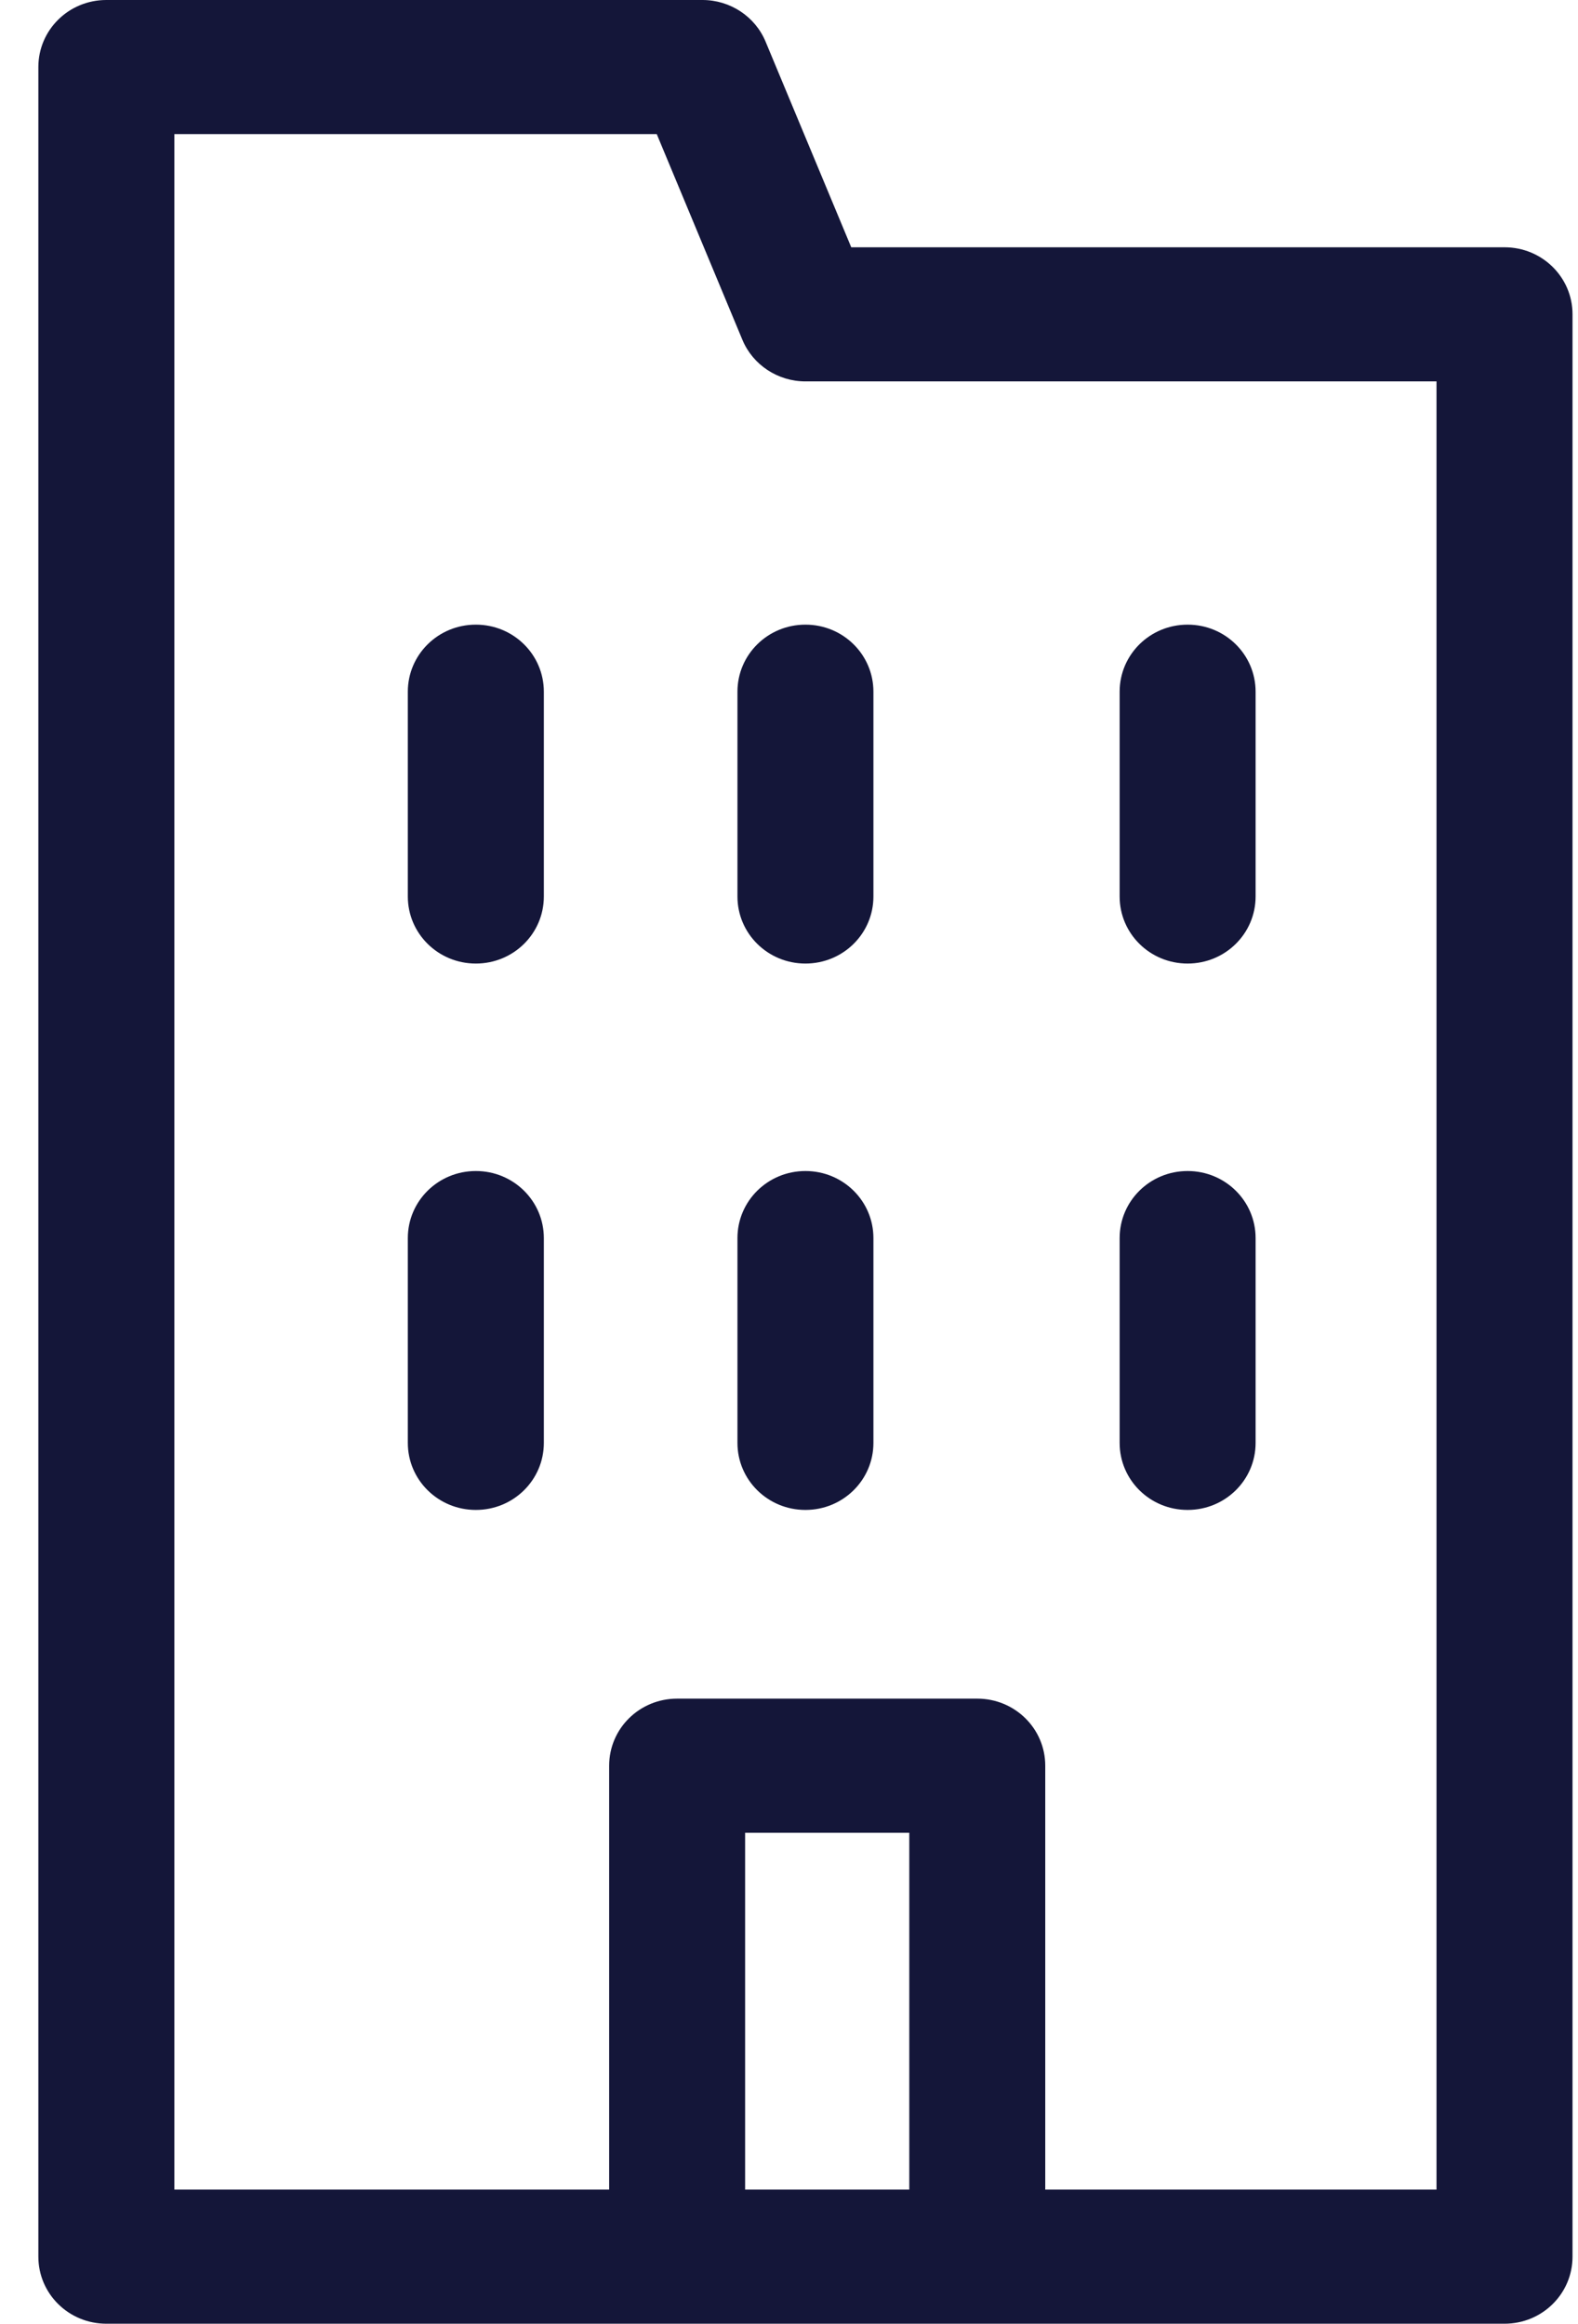 <svg width="36" height="53" viewBox="0 0 36 53" fill="none" xmlns="http://www.w3.org/2000/svg">
<path d="M34.324 5.64H19.42L17.465 0.948C17.227 0.377 16.658 0 16.027 0H2.426C1.568 0 0.875 0.683 0.875 1.53V51.47C0.875 52.317 1.568 53 2.426 53H34.324C35.182 53 35.875 52.317 35.875 51.47V7.169C35.875 6.323 35.182 5.64 34.324 5.64ZM16.999 49.941V41.802H20.744V49.941H16.999ZM32.772 49.941H23.846V40.273C23.846 39.426 23.153 38.743 22.295 38.743H15.448C14.589 38.743 13.897 39.426 13.897 40.273V49.941H3.978V3.059H14.983L16.937 7.751C17.175 8.322 17.744 8.699 18.375 8.699H32.772V49.93V49.941ZM12.407 15.777V20.447C12.407 21.294 11.714 21.977 10.856 21.977C9.997 21.977 9.304 21.294 9.304 20.447V15.777C9.304 14.93 9.997 14.247 10.856 14.247C11.714 14.247 12.407 14.93 12.407 15.777ZM18.375 14.247C19.233 14.247 19.926 14.93 19.926 15.777V20.447C19.926 21.294 19.233 21.977 18.375 21.977C17.517 21.977 16.824 21.294 16.824 20.447V15.777C16.824 14.93 17.517 14.247 18.375 14.247ZM25.543 20.447V15.777C25.543 14.93 26.235 14.247 27.094 14.247C27.952 14.247 28.645 14.93 28.645 15.777V20.447C28.645 21.294 27.952 21.977 27.094 21.977C26.235 21.977 25.543 21.294 25.543 20.447ZM12.407 28.239V32.91C12.407 33.756 11.714 34.439 10.856 34.439C9.997 34.439 9.304 33.756 9.304 32.91V28.239C9.304 27.392 9.997 26.709 10.856 26.709C11.714 26.709 12.407 27.392 12.407 28.239ZM19.926 28.239V32.91C19.926 33.756 19.233 34.439 18.375 34.439C17.517 34.439 16.824 33.756 16.824 32.91V28.239C16.824 27.392 17.517 26.709 18.375 26.709C19.233 26.709 19.926 27.392 19.926 28.239ZM25.543 32.91V28.239C25.543 27.392 26.235 26.709 27.094 26.709C27.952 26.709 28.645 27.392 28.645 28.239V32.91C28.645 33.756 27.952 34.439 27.094 34.439C26.235 34.439 25.543 33.756 25.543 32.91Z" fill="#141639"/>
</svg>
